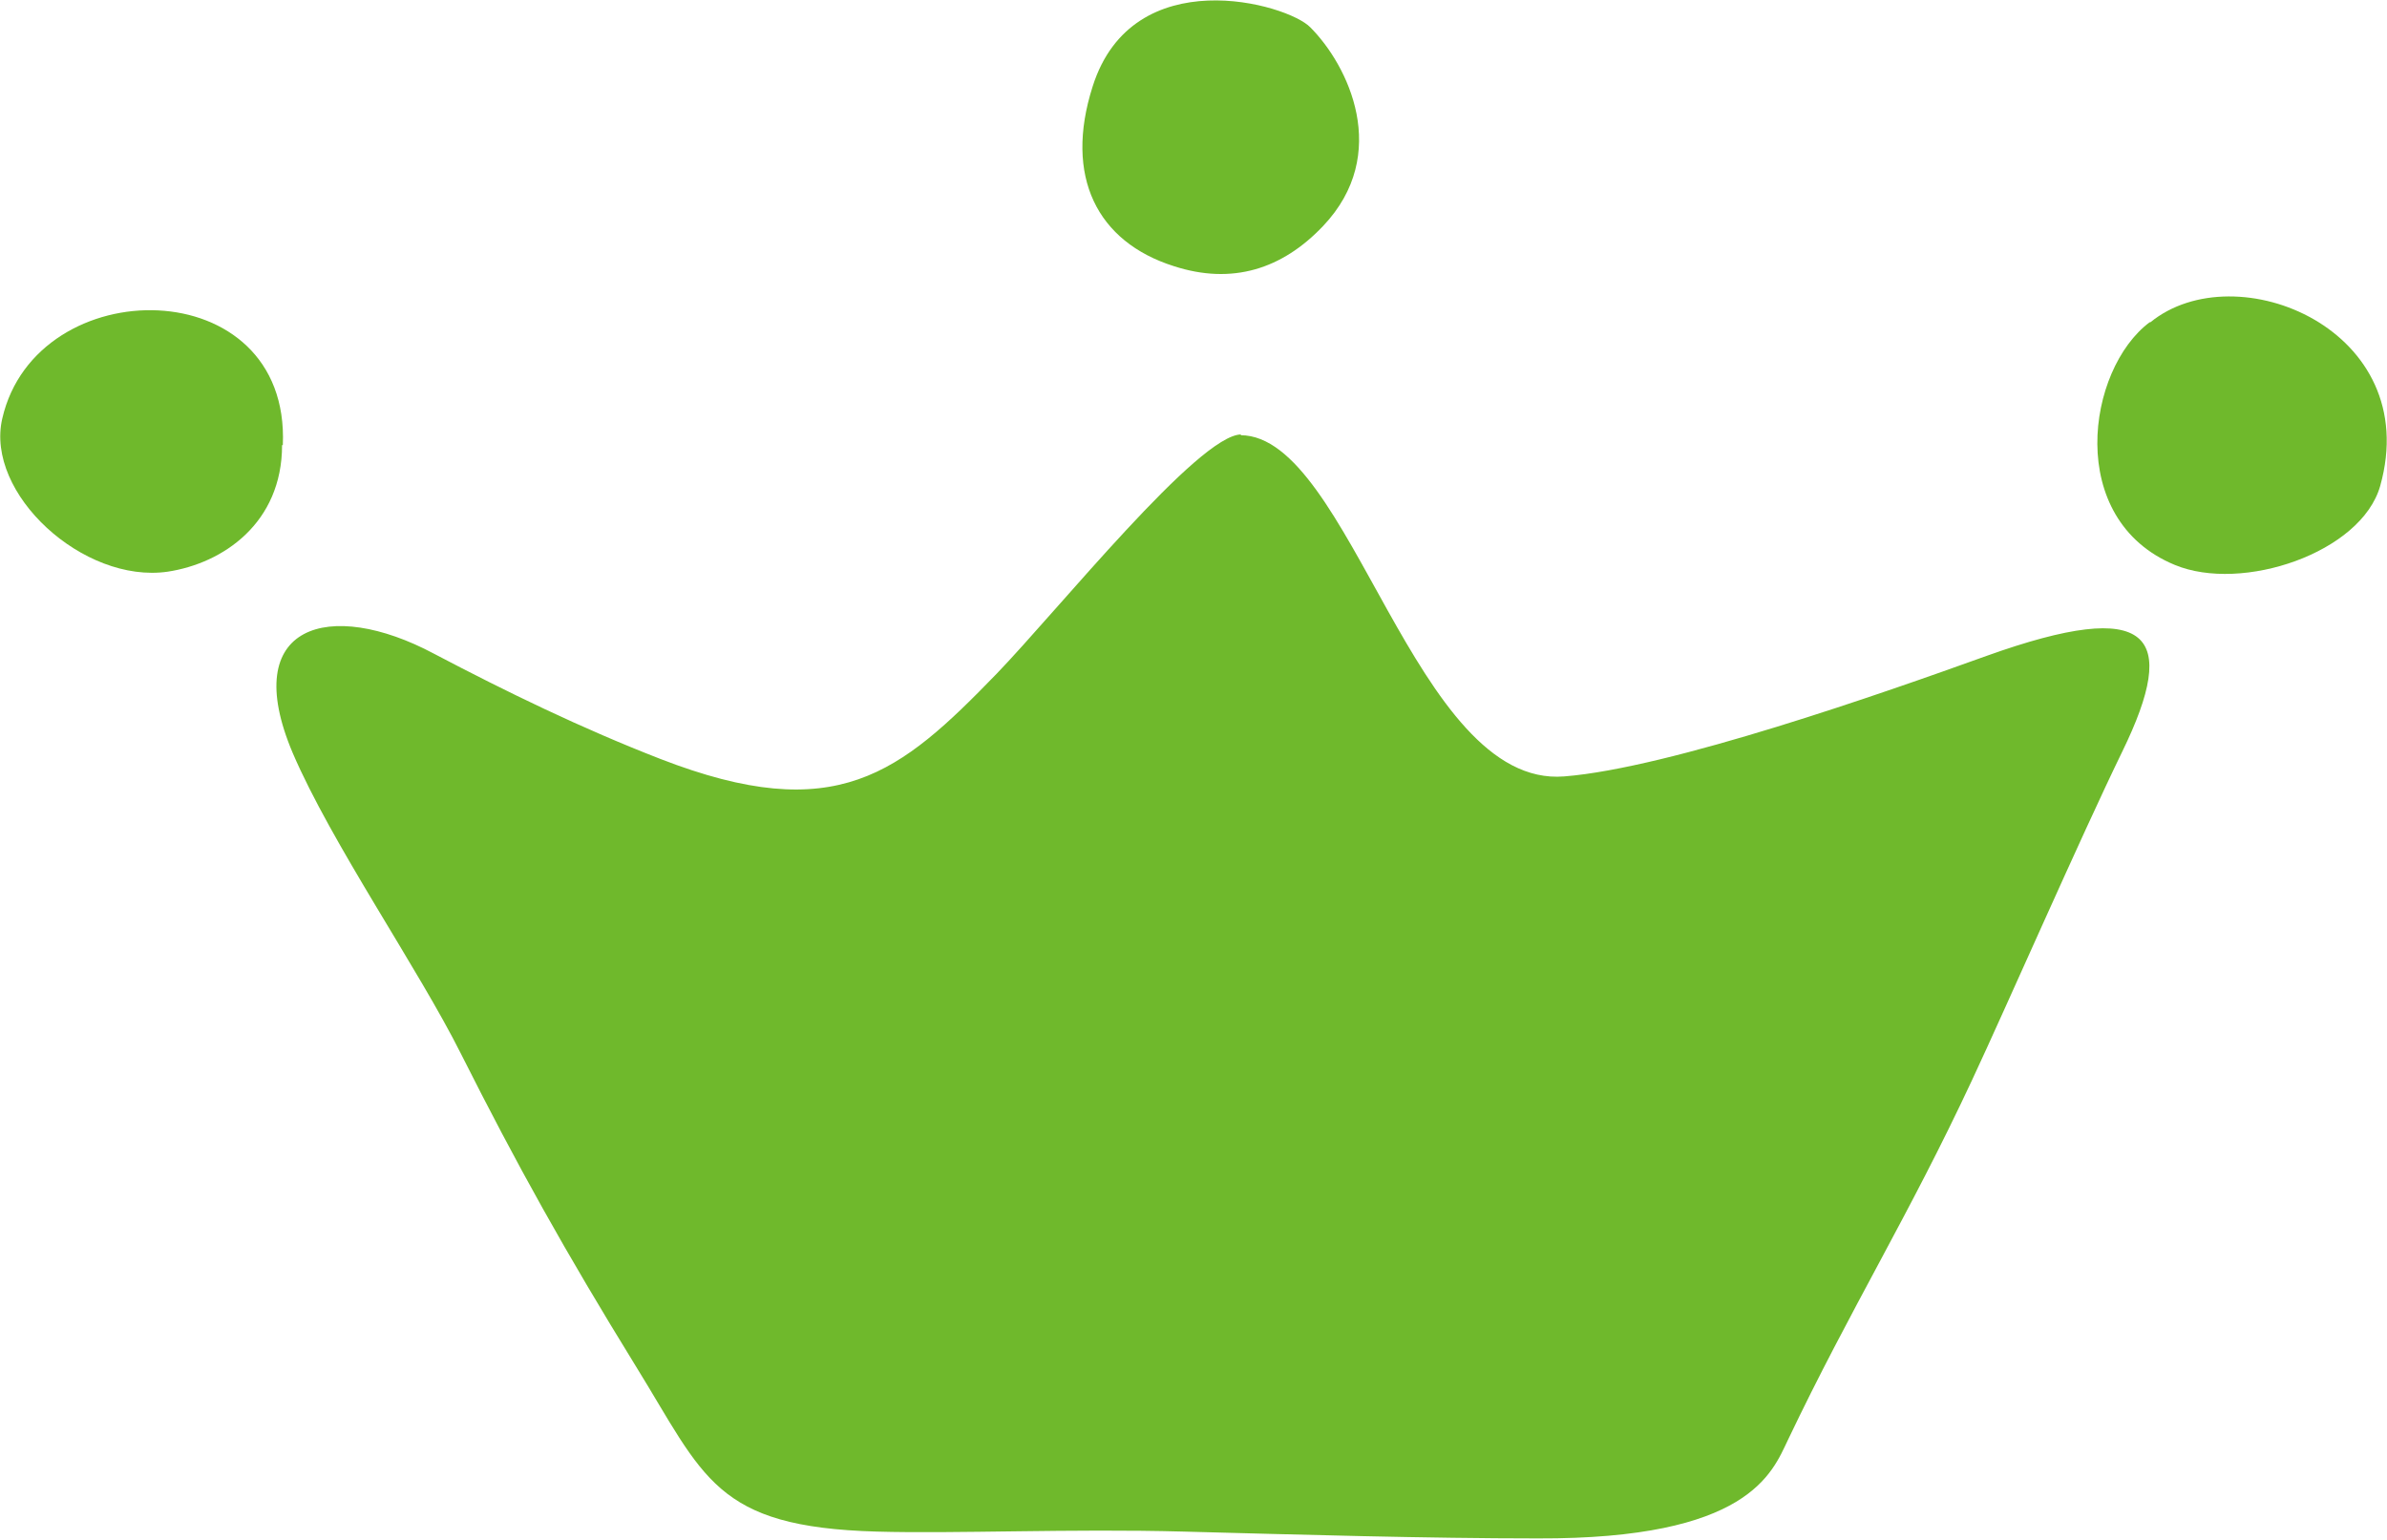 <?xml version="1.0" encoding="UTF-8"?><svg id="_レイヤー_2" xmlns="http://www.w3.org/2000/svg" viewBox="0 0 31.48 20.31"><defs><style>.cls-1{fill:#6fb92c;fill-rule:evenodd;}</style></defs><g id="PCデザイン"><path class="cls-1" d="M17.28.36c.5.5,1.07,1.67.17,2.62-.54.57-1.2.78-1.97.53-1.01-.32-1.45-1.18-1.07-2.37.53-1.67,2.57-1.09,2.87-.78Z"/><path class="cls-1" d="M28.36,4.25c1.13-.92,3.61.1,3.03,2.16-.25.88-1.82,1.41-2.71,1.04-1.45-.6-1.16-2.58-.33-3.2Z"/><path class="cls-1" d="M3.72,5.87c0,1.03-.78,1.56-1.51,1.67C1.1,7.7-.2,6.51.03,5.52c.45-1.96,3.8-1.96,3.7.35Z"/><path class="cls-1" d="M16.36,5.74c1.45,0,2.3,4.66,4.27,4.5,1.39-.11,4.21-1.1,5.57-1.59,2.18-.78,2.54-.28,1.79,1.26-.55,1.13-1.54,3.39-1.98,4.33-.84,1.8-1.6,3.01-2.43,4.75-.21.44-.52,1.31-3.3,1.3-1.45,0-3.17-.05-4.67-.09-1.49-.04-3.01.03-4.05,0-2.14-.06-2.27-.72-3.18-2.19-.93-1.51-1.56-2.64-2.3-4.11-.56-1.12-1.71-2.78-2.22-3.97-.72-1.7.49-2.04,1.86-1.31.97.51,1.96.99,2.99,1.39,2.32.9,3.16.19,4.43-1.12.82-.85,2.67-3.16,3.23-3.16Z"/></g></svg>
